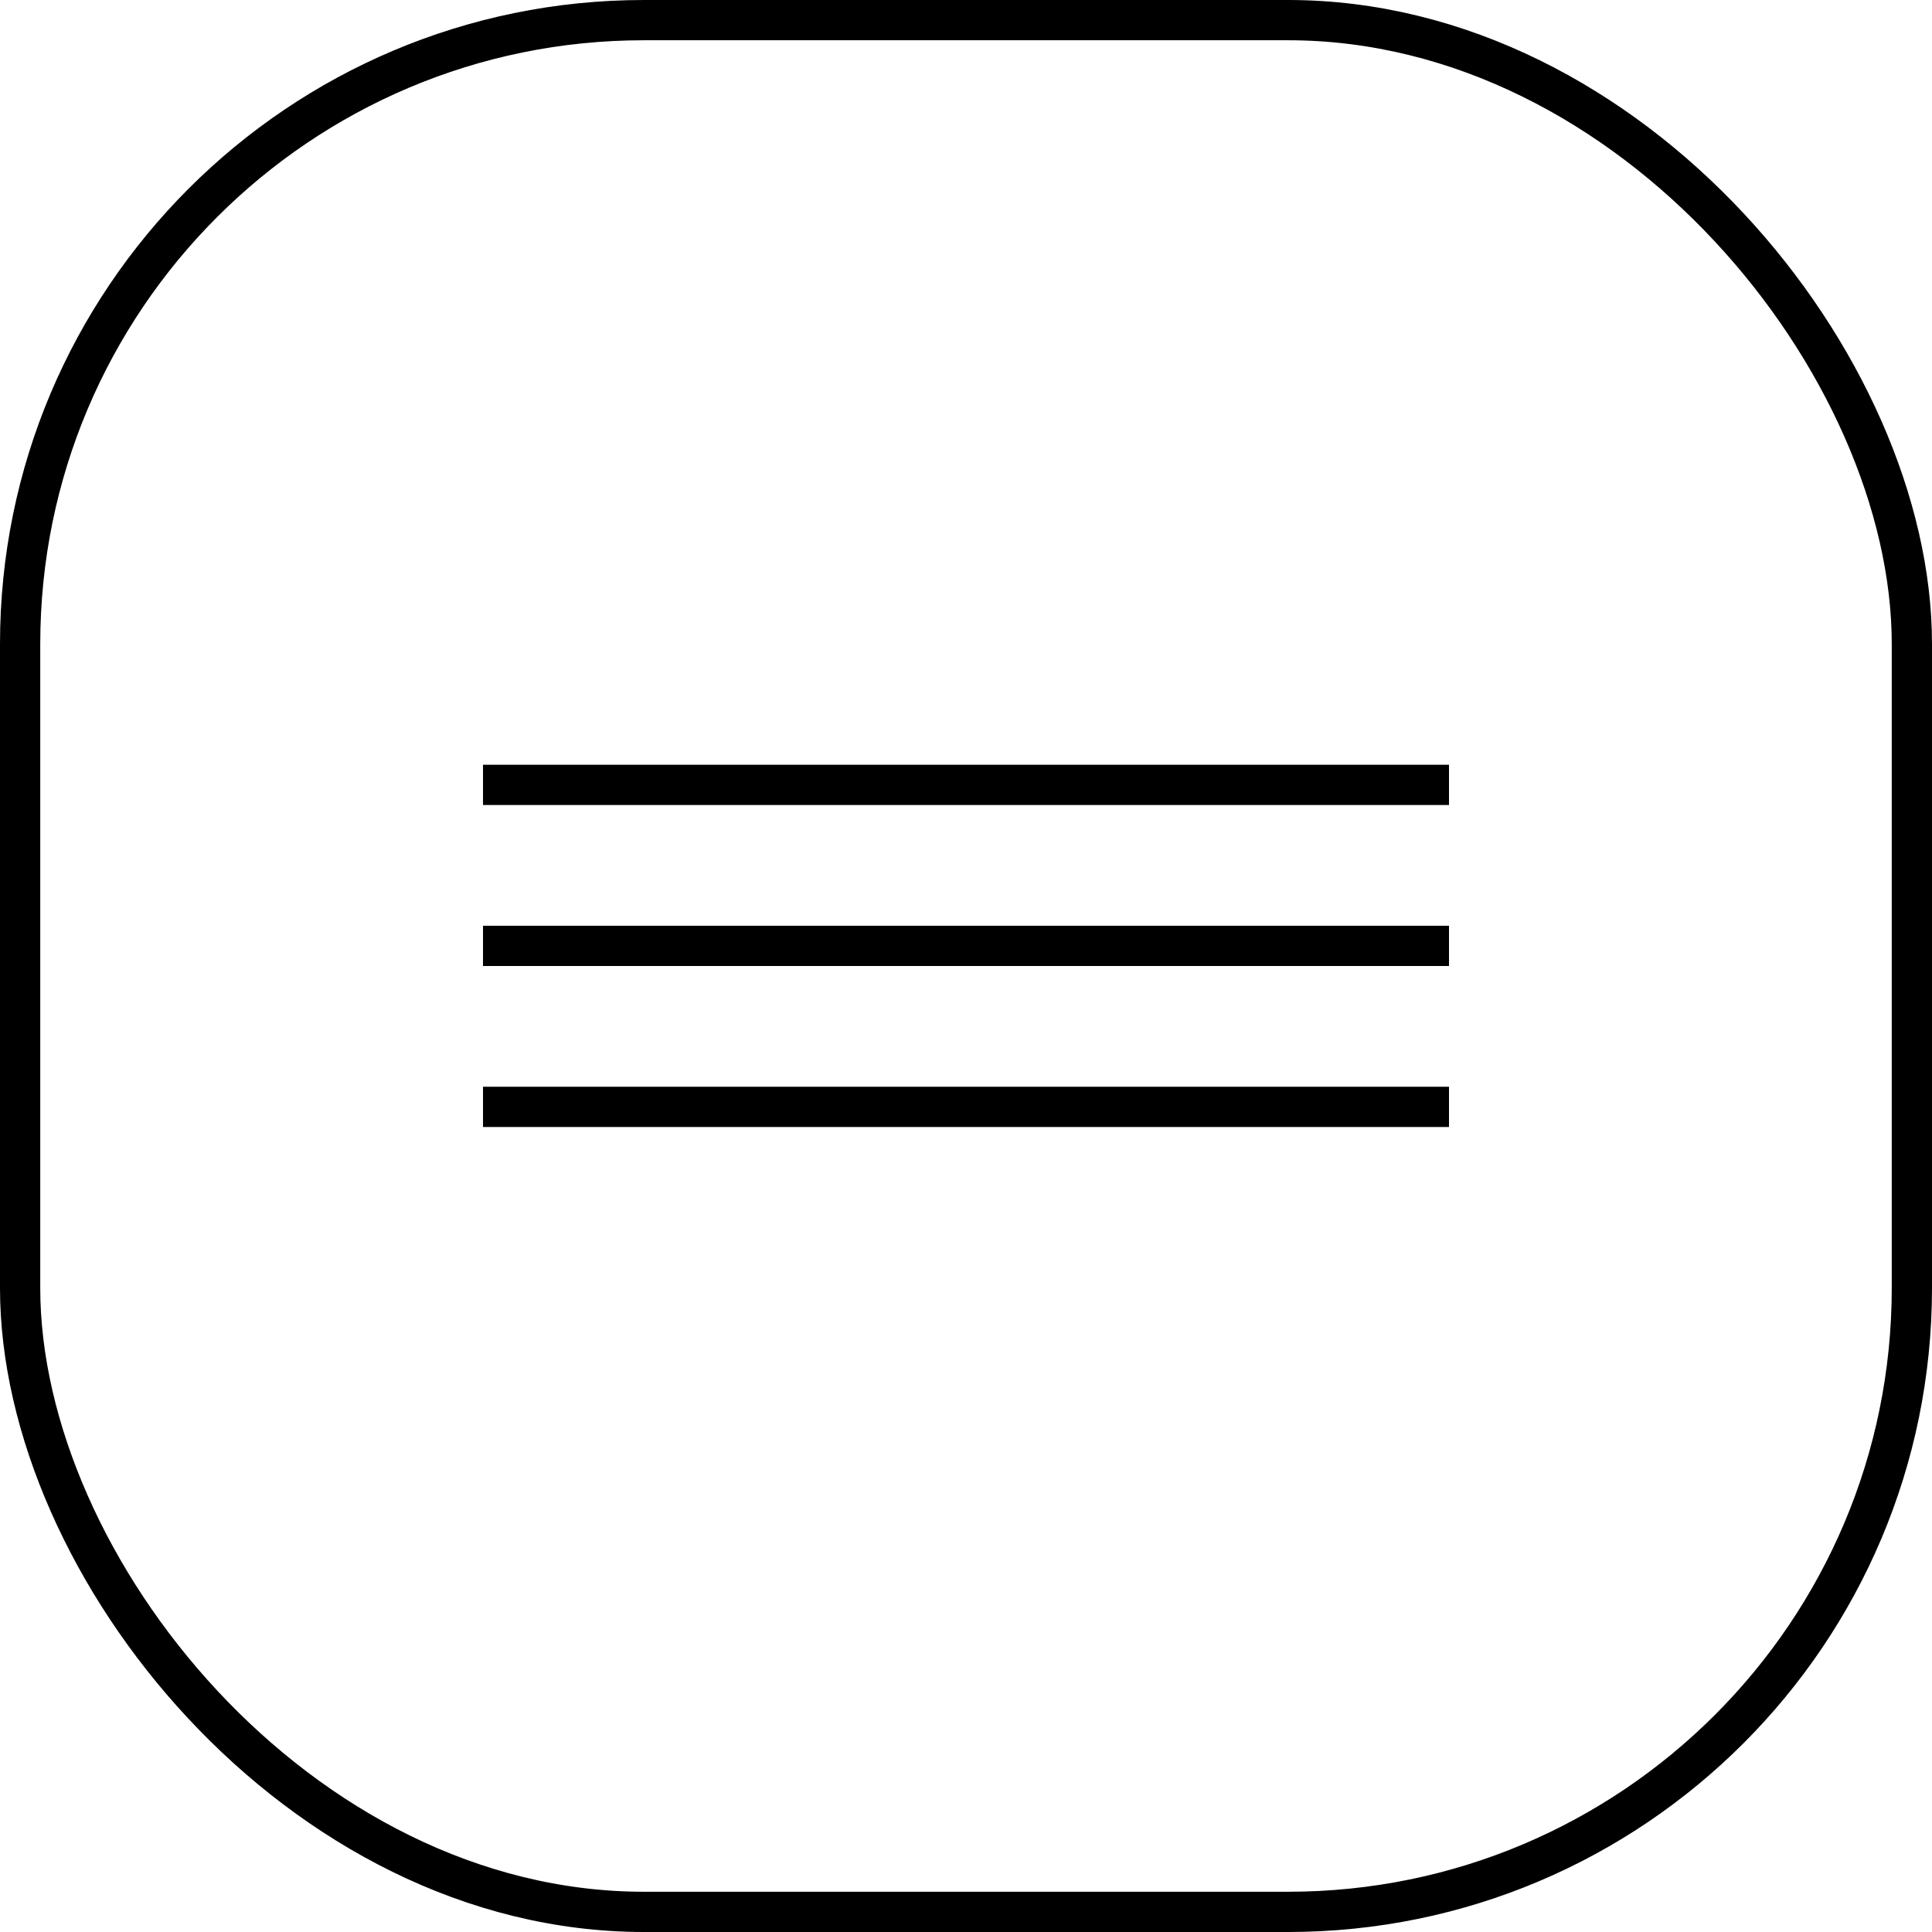 <?xml version="1.0" encoding="UTF-8"?> <svg xmlns="http://www.w3.org/2000/svg" width="48" height="48" viewBox="0 0 48 48" fill="none"><rect x="0.5" y="0.5" width="47" height="47" rx="15.5" stroke="black"></rect><line x1="12" y1="19.5" x2="36" y2="19.5" stroke="black"></line><line x1="12" y1="23.5" x2="36" y2="23.5" stroke="black"></line><line x1="12" y1="27.5" x2="36" y2="27.5" stroke="black"></line></svg> 